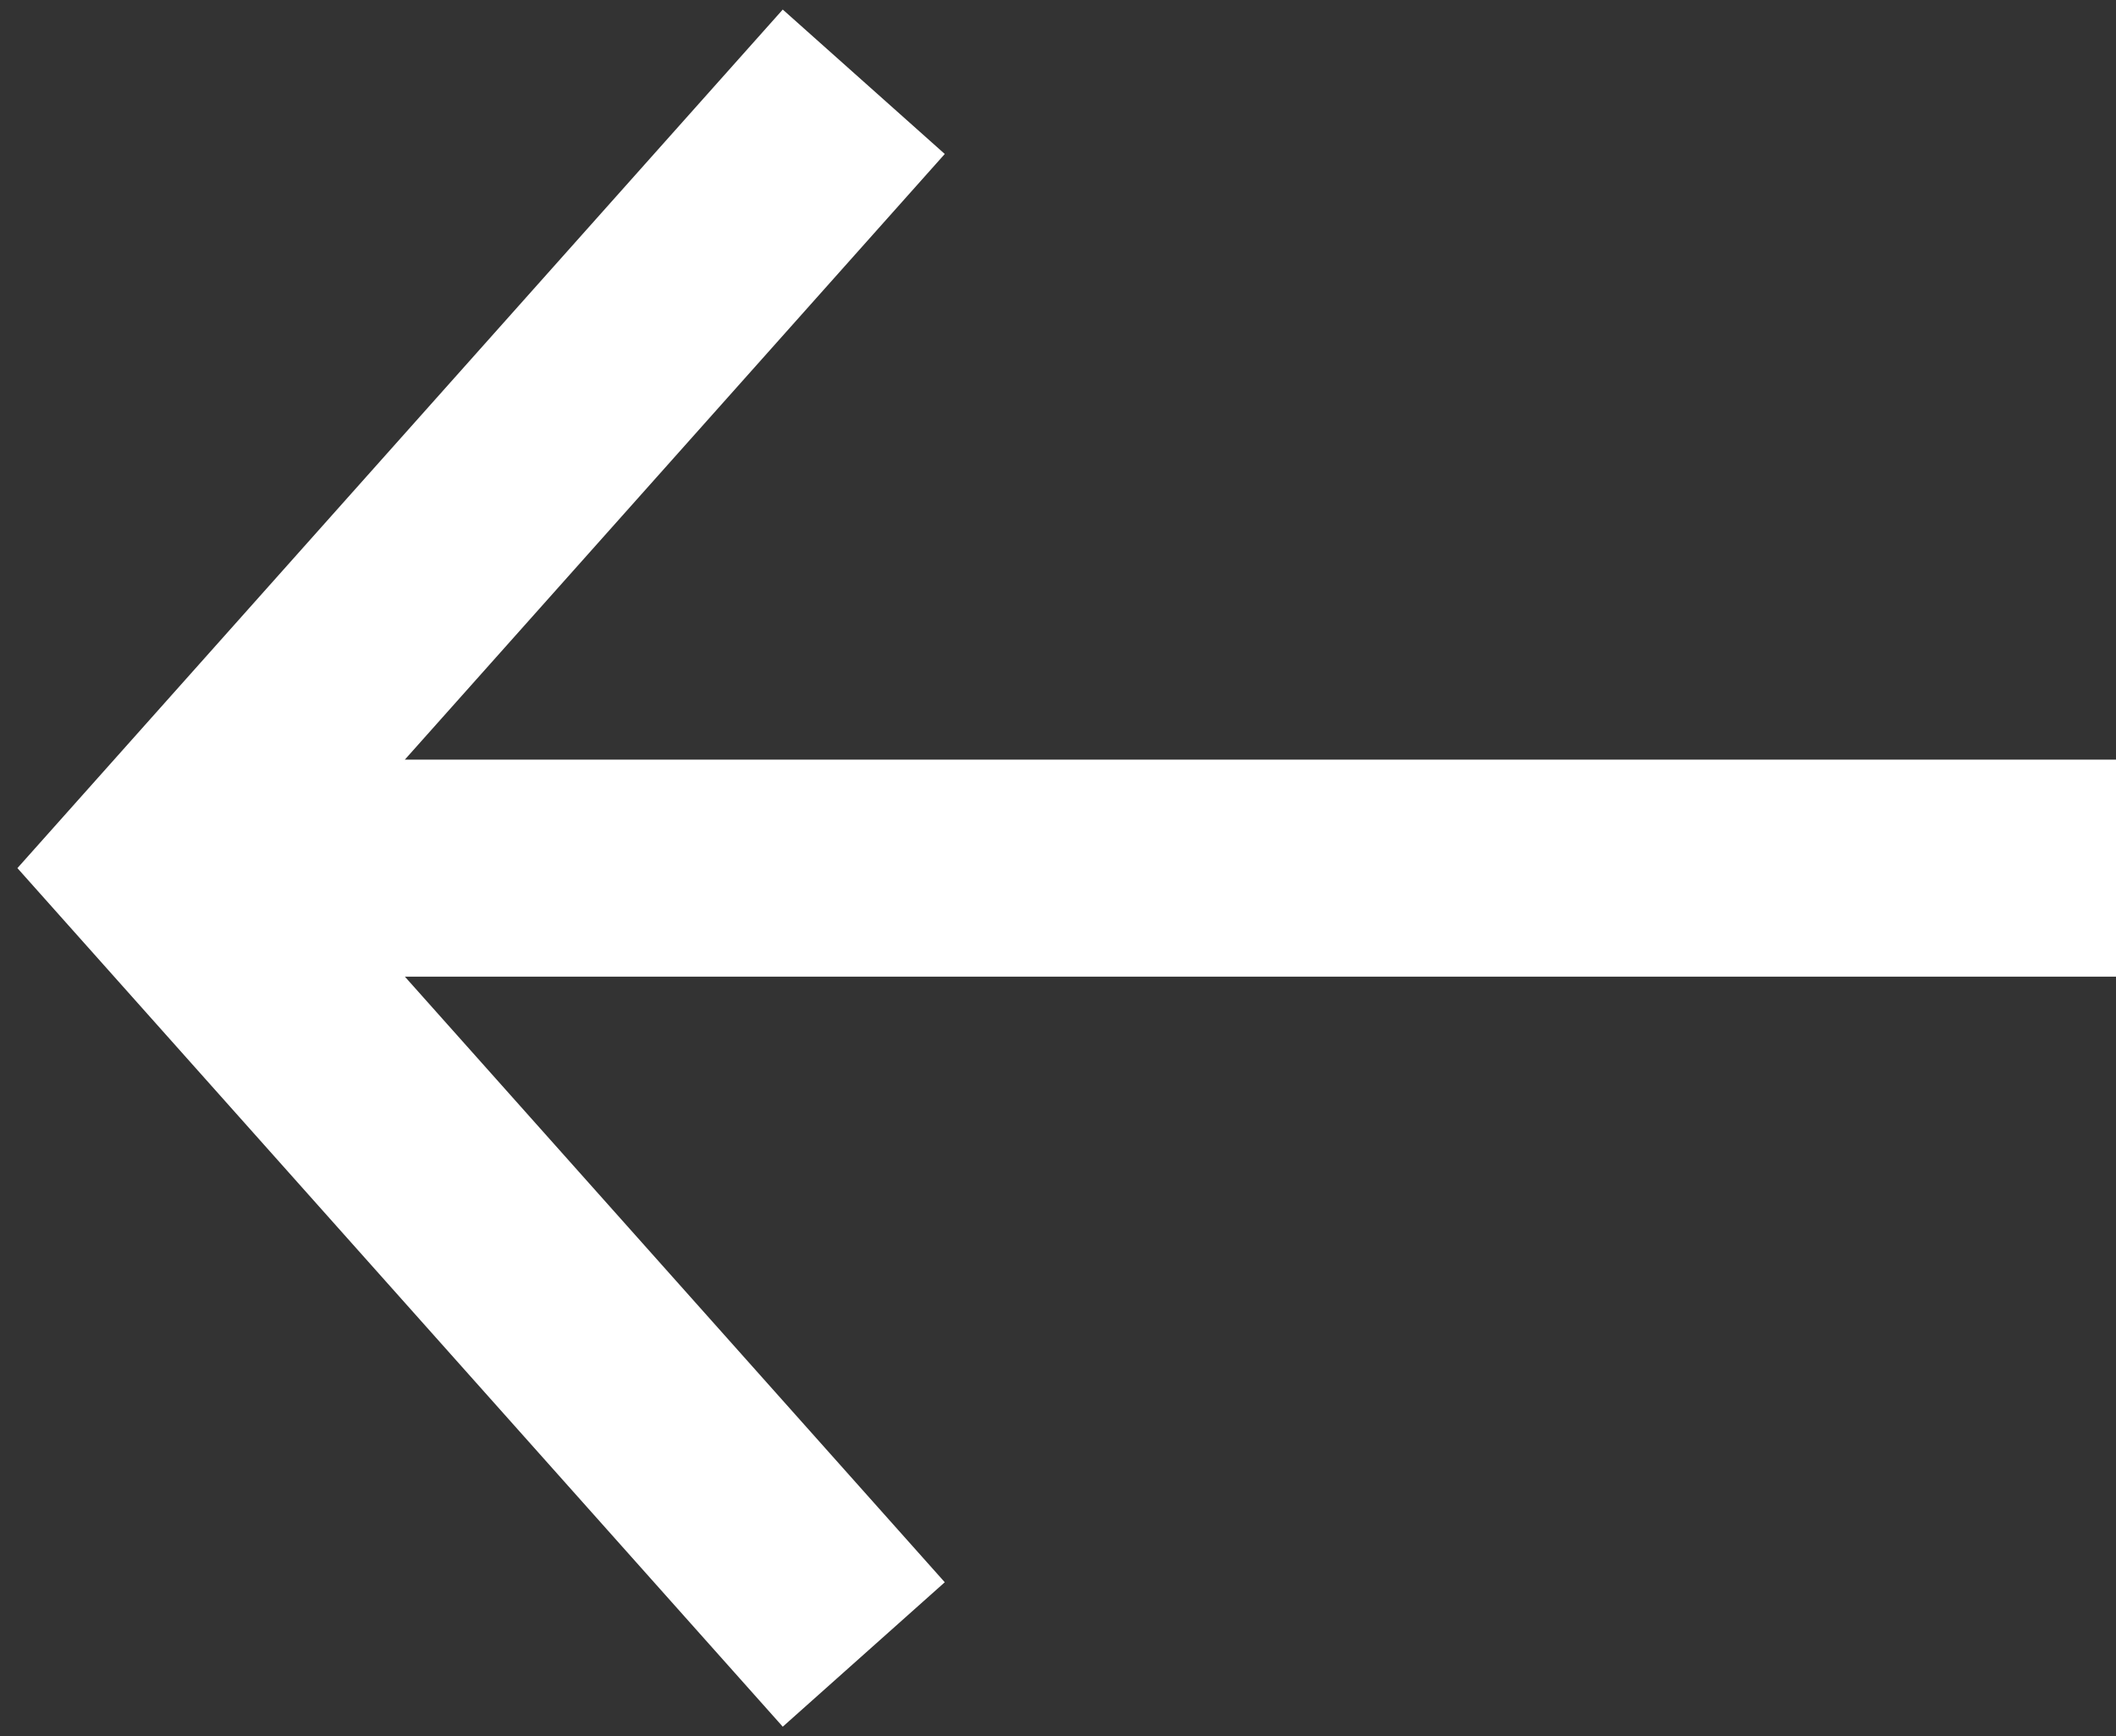 <?xml version="1.0" encoding="UTF-8"?> <svg xmlns="http://www.w3.org/2000/svg" width="39" height="32" viewBox="0 0 39 32" fill="none"><rect x="0" y="0" width="39" height="32" fill="#333333" stroke="none"/> <path fill-rule="evenodd" clip-rule="evenodd" d="M14.427 0.176L0.321 16L14.427 31.824L17.413 29.162L7.462 18H39V14H7.462L17.413 2.838L14.427 0.176Z" fill="white"></path> </svg> 